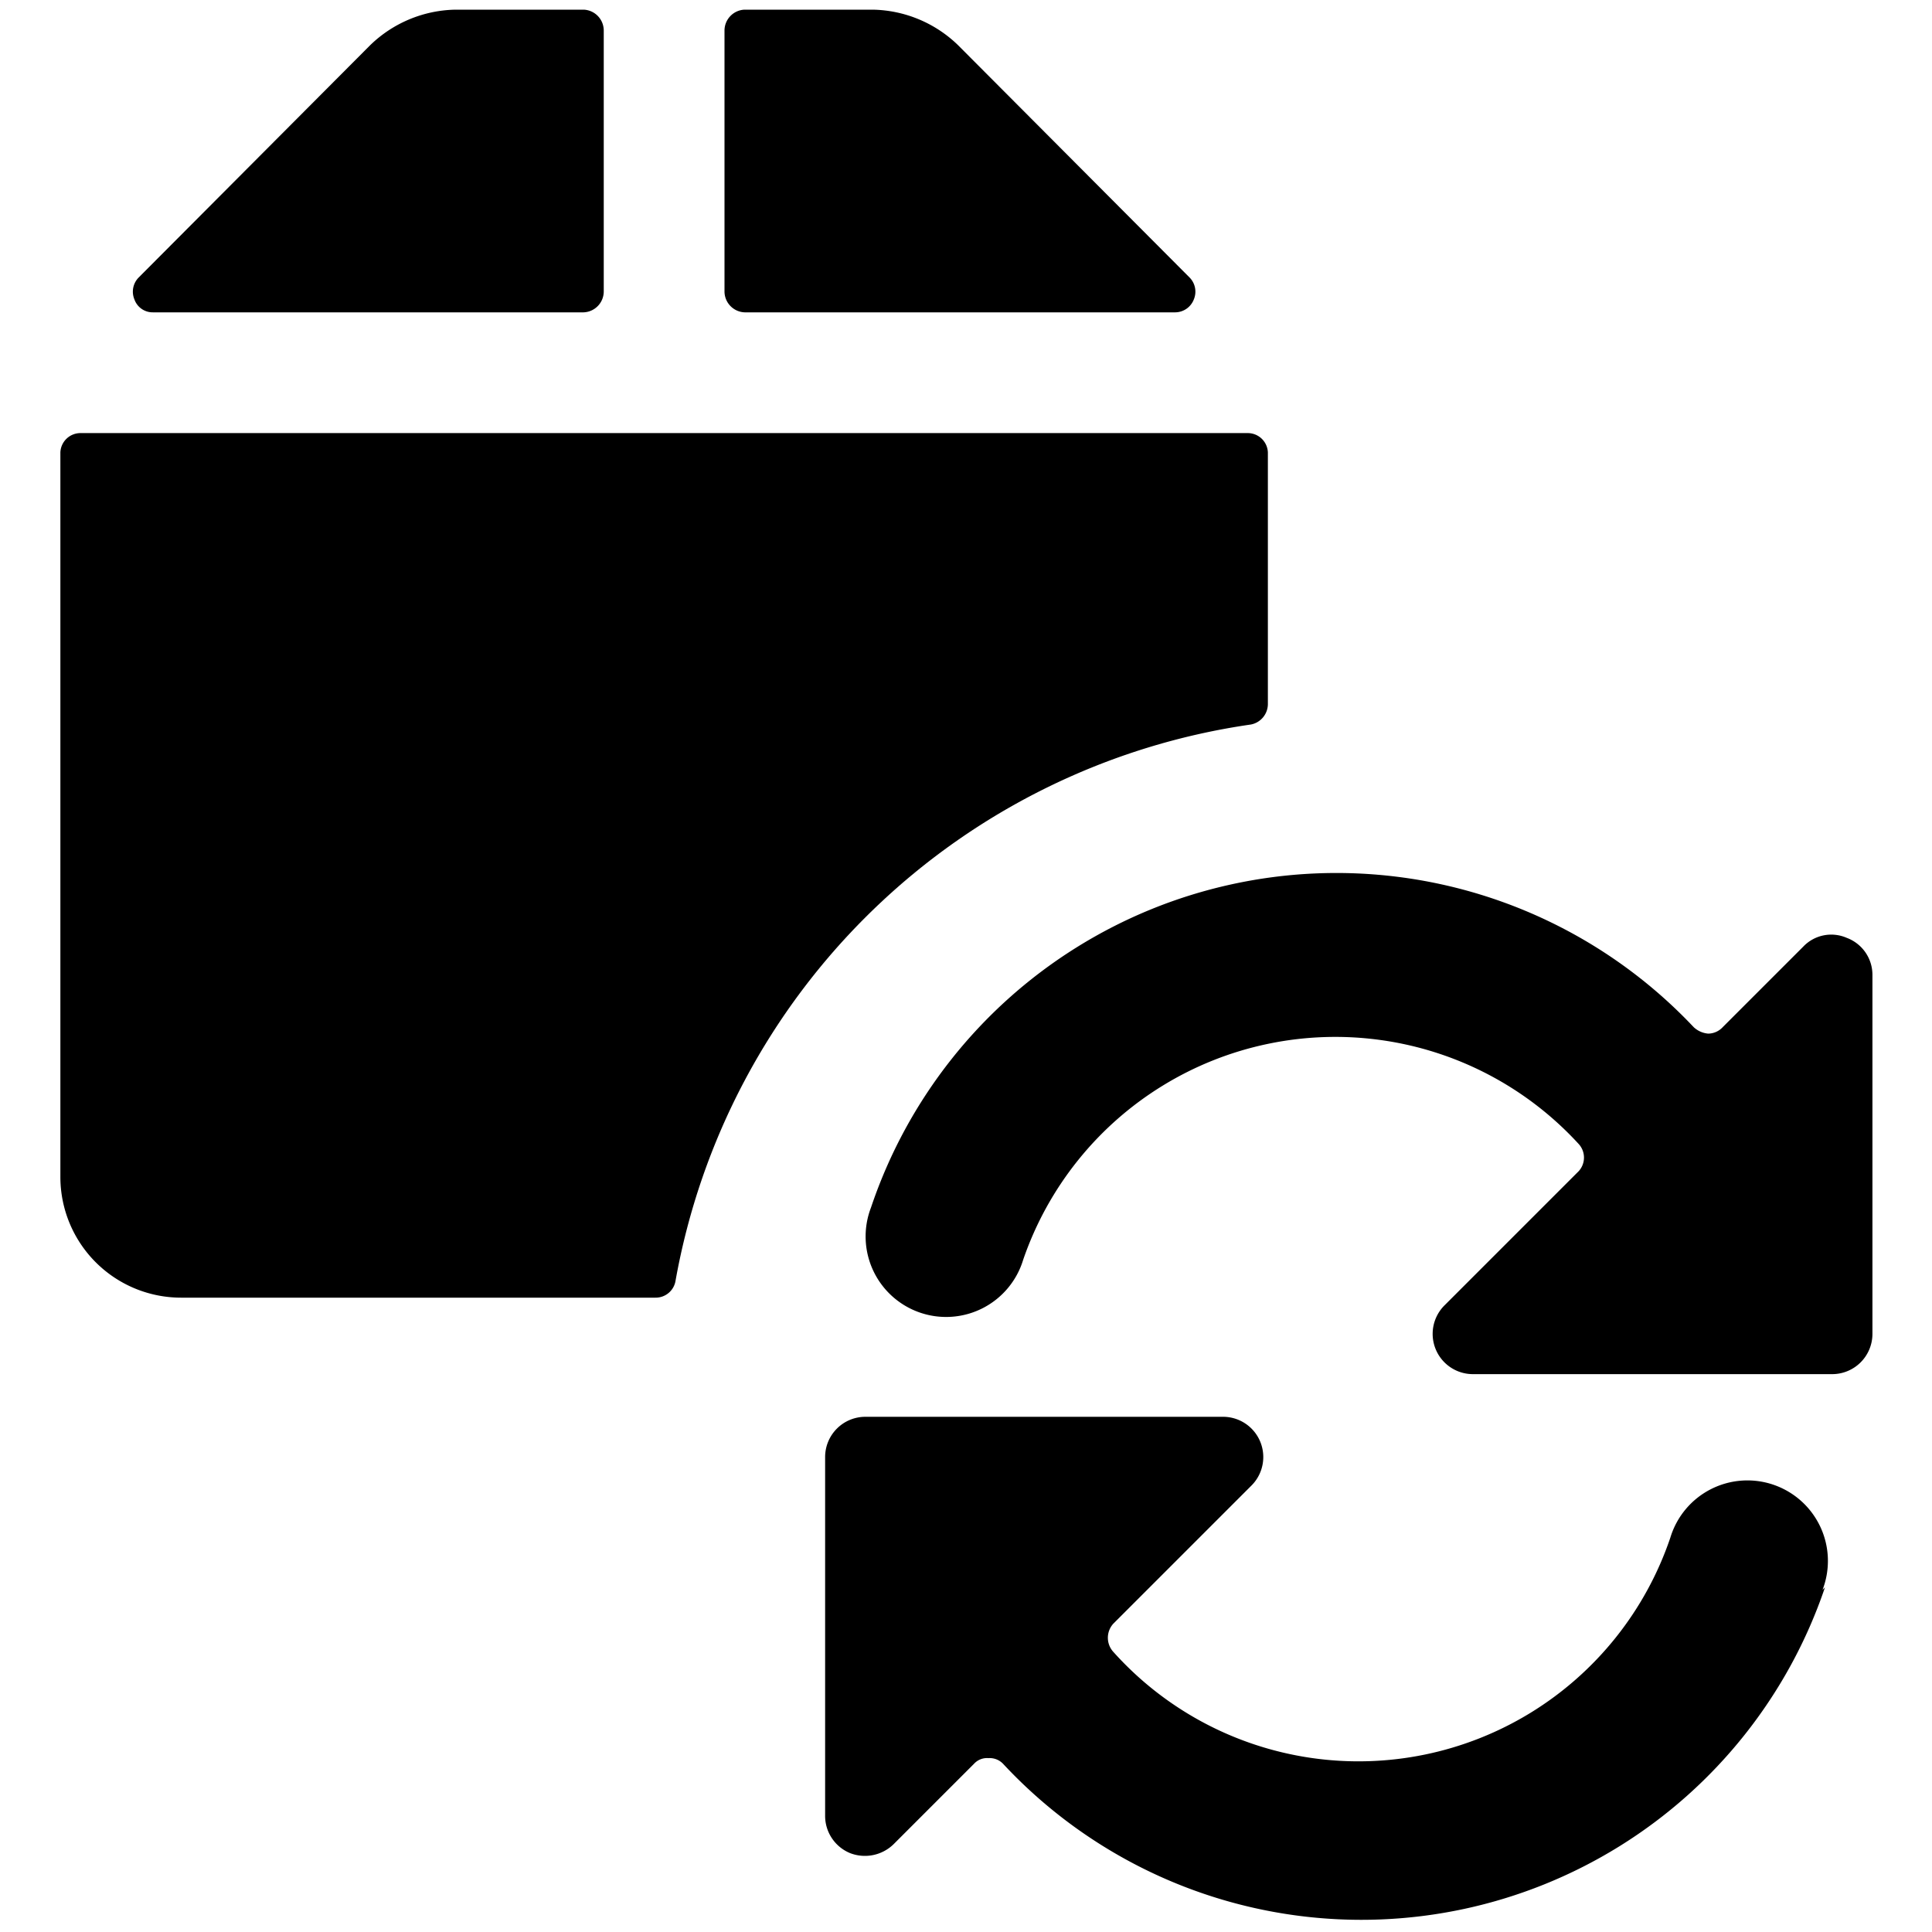 <svg xmlns="http://www.w3.org/2000/svg" viewBox="0 0 24 24"><g><path d="M9 3.62a0.26 0.26 0 0 0 0.25 0.26h5.35a0.25 0.25 0 0 0 0.23 -0.16 0.25 0.25 0 0 0 -0.05 -0.27L11.9 0.56a1.56 1.56 0 0 0 -1.06 -0.44H9.25A0.26 0.26 0 0 0 9 0.38Z" fill="#000000" stroke-width="1"></path><path d="M7.25 3.88a0.26 0.26 0 0 0 0.25 -0.26V0.38a0.26 0.26 0 0 0 -0.25 -0.26H5.66A1.56 1.56 0 0 0 4.6 0.56L1.72 3.45a0.25 0.25 0 0 0 -0.05 0.27 0.24 0.24 0 0 0 0.23 0.16Z" fill="#000000" stroke-width="1"></path><path d="M15.54 9a0.26 0.26 0 0 0 0.21 -0.25V5.62a0.25 0.25 0 0 0 -0.25 -0.24H1a0.25 0.25 0 0 0 -0.25 0.24v9a1.5 1.5 0 0 0 1.5 1.5h5.89a0.25 0.25 0 0 0 0.25 -0.2A8.49 8.49 0 0 1 15.54 9Z" fill="#000000" stroke-width="1"></path><path d="M22.64 19.75a1 1 0 1 0 -1.89 -0.65 4.09 4.09 0 0 1 -6.92 1.42 0.26 0.26 0 0 1 0 -0.35l1.72 -1.72a0.5 0.5 0 0 0 -0.35 -0.85h-4.45a0.5 0.5 0 0 0 -0.5 0.5v4.45a0.5 0.5 0 0 0 0.31 0.47 0.51 0.51 0 0 0 0.54 -0.11l1 -1a0.22 0.22 0 0 1 0.18 -0.07 0.23 0.23 0 0 1 0.18 0.07 6.08 6.08 0 0 0 10.21 -2.19Z" fill="#000000" stroke-width="1"></path><path d="M22.94 11.65a0.48 0.48 0 0 0 -0.54 0.11l-1 1a0.25 0.25 0 0 1 -0.18 0.08 0.3 0.3 0 0 1 -0.18 -0.08A6.1 6.1 0 0 0 10.82 15a1 1 0 1 0 1.89 0.65 4.1 4.1 0 0 1 6.9 -1.44 0.25 0.25 0 0 1 0 0.34l-1.66 1.66a0.5 0.5 0 0 0 0.35 0.86h4.46a0.5 0.5 0 0 0 0.5 -0.5v-4.46a0.49 0.49 0 0 0 -0.32 -0.46Z" fill="#000000" stroke-width="1"></path></g></svg>